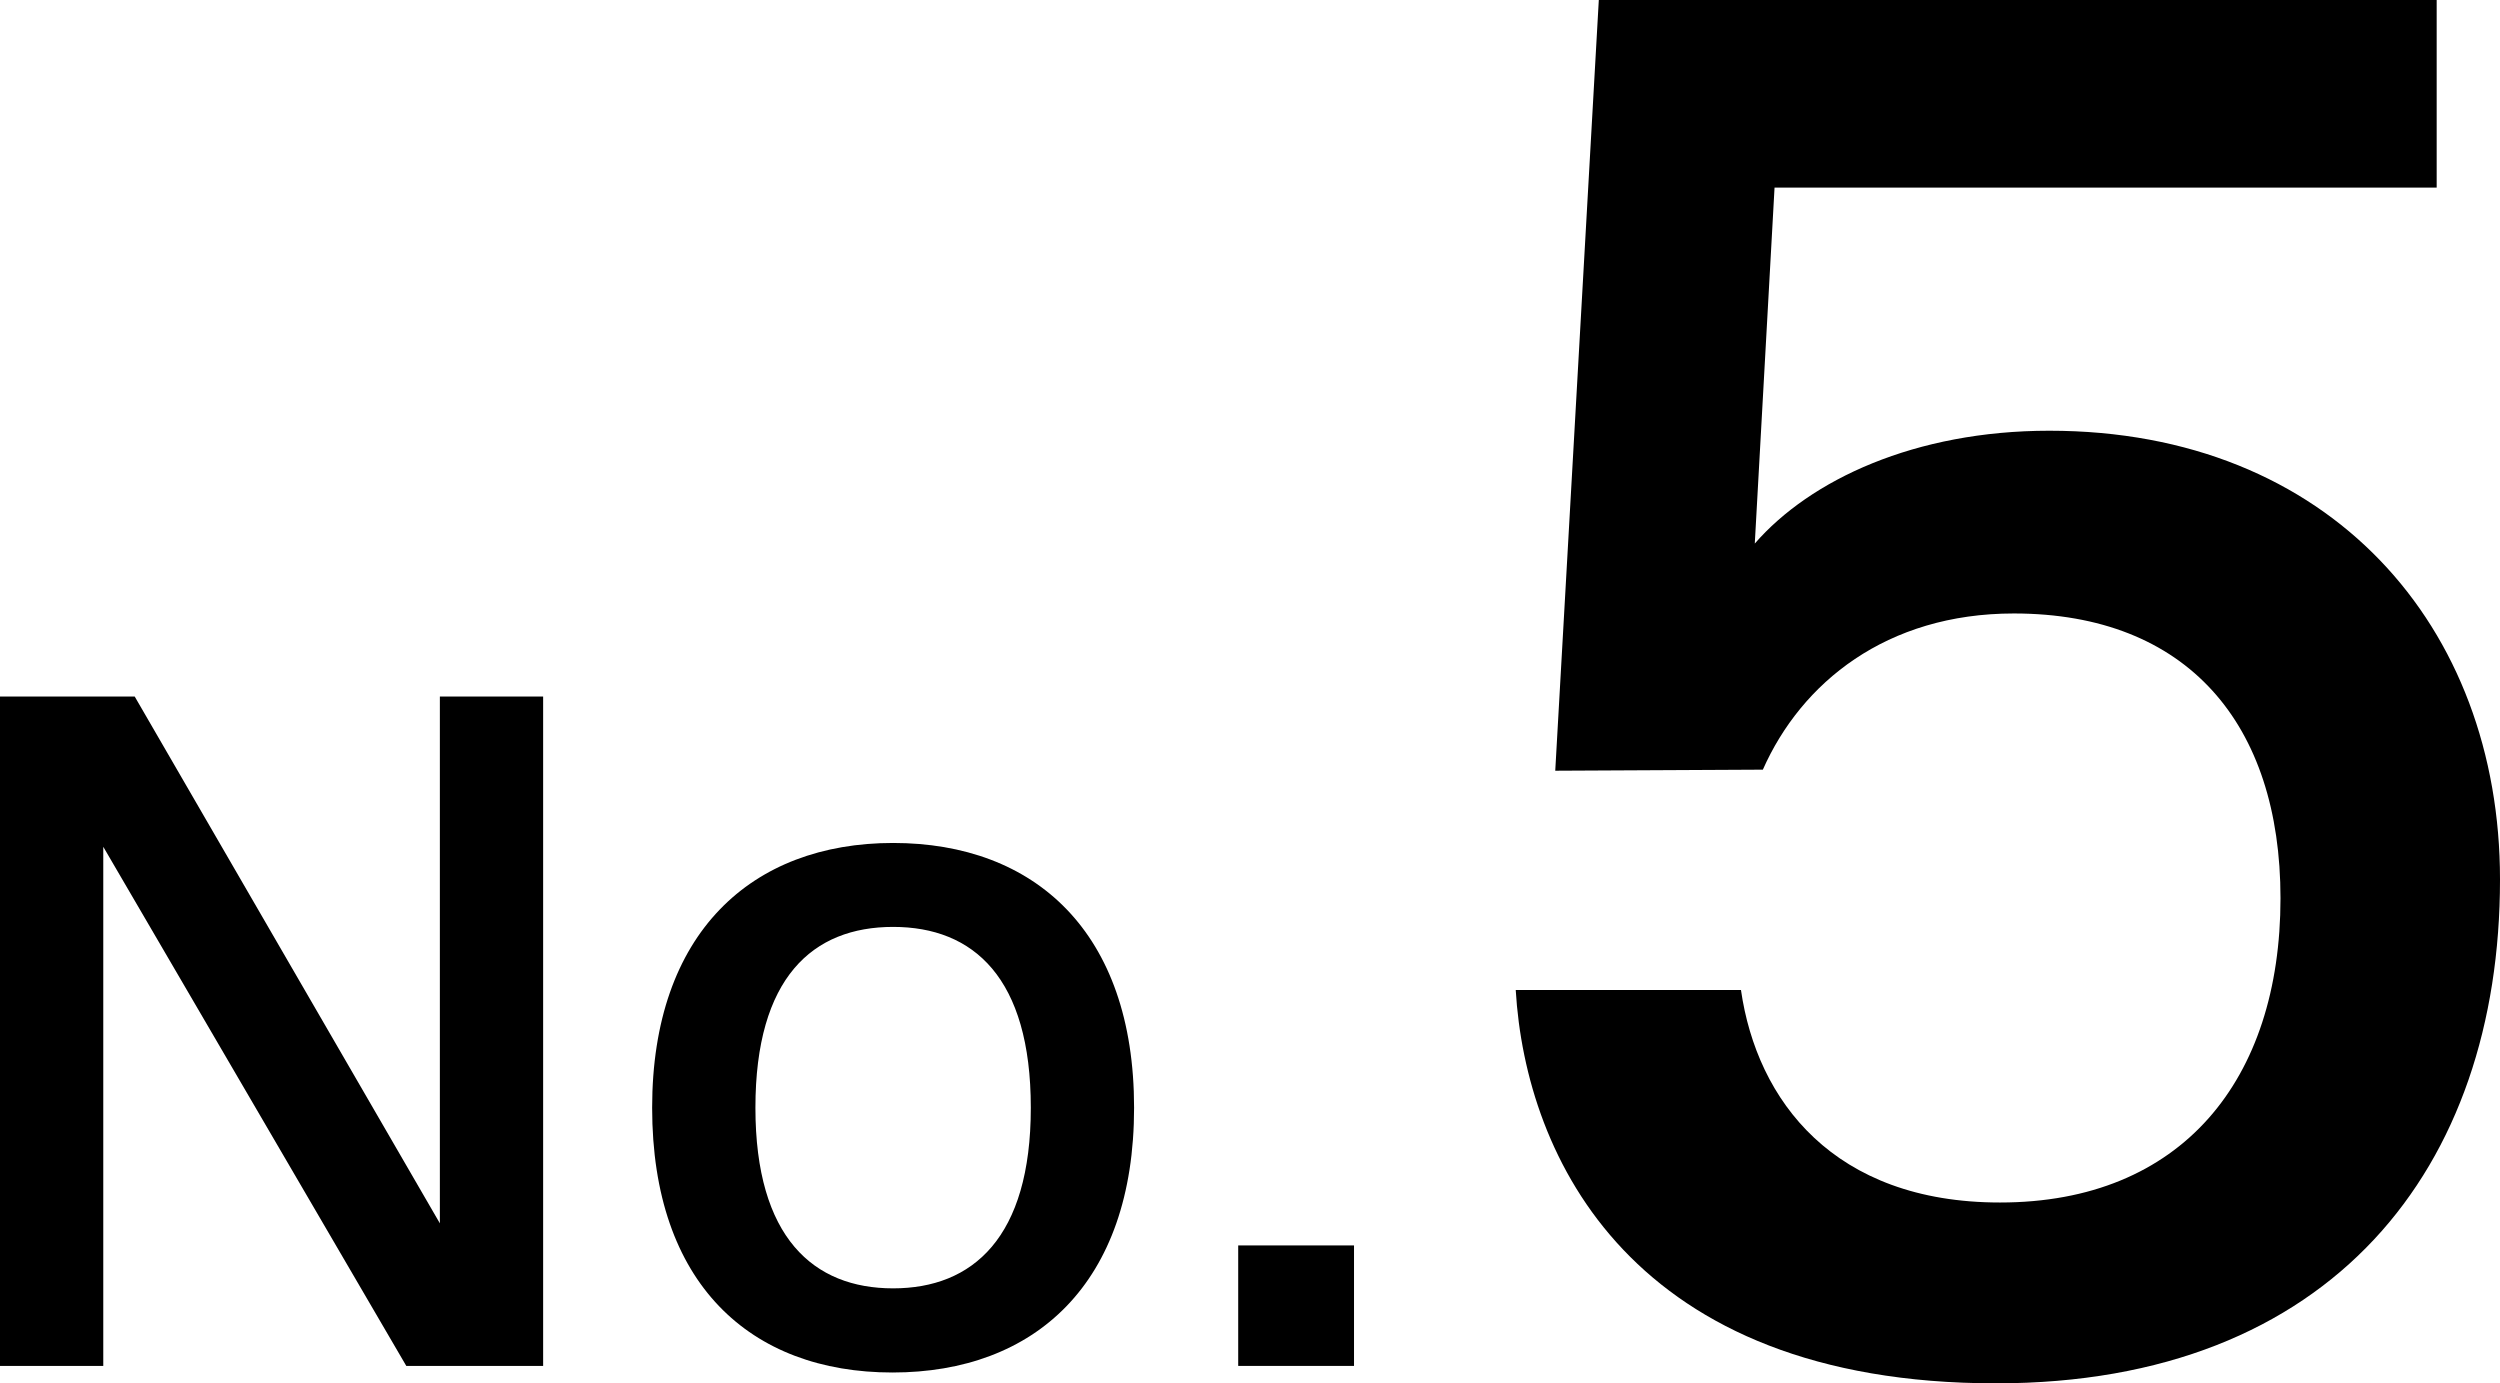 <svg xmlns="http://www.w3.org/2000/svg" viewBox="0 0 117.65 65.1"><path d="M19.12,64.28,4.86,39.85V64.28H0V32.78H6.34L20.7,57.57V32.78h4.86v31.5Z"/><path d="M30.69,52.13c0-8.23,4.68-12.46,11.34-12.46s11.34,4.18,11.34,12.46S48.69,64.59,42,64.59,30.69,60.41,30.69,52.13Zm4.86,0c0,6.12,2.74,8.5,6.48,8.5s6.48-2.38,6.48-8.5-2.7-8.51-6.48-8.51S35.55,46,35.55,52.13Z"/><path d="M58.27,64.28V58.61h5.45v5.67Z"/><path d="M73.19,36.27,75.24,0h39.43V8.83H83.51l-.93,16.75c2.61-3,7.54-5.31,13.86-5.31,13.21,0,21.21,9.21,21.21,21.12,0,13.57-7.91,23.71-23.72,23.71-17.11,0-22.13-10.6-22.6-18.51h10.6c.75,5.21,4.37,10,12.19,10,8.55,0,13.2-5.77,13.2-14.32,0-8.19-4.37-13.4-12.55-13.4-6,0-10,3.26-11.81,7.35Z"/></svg>